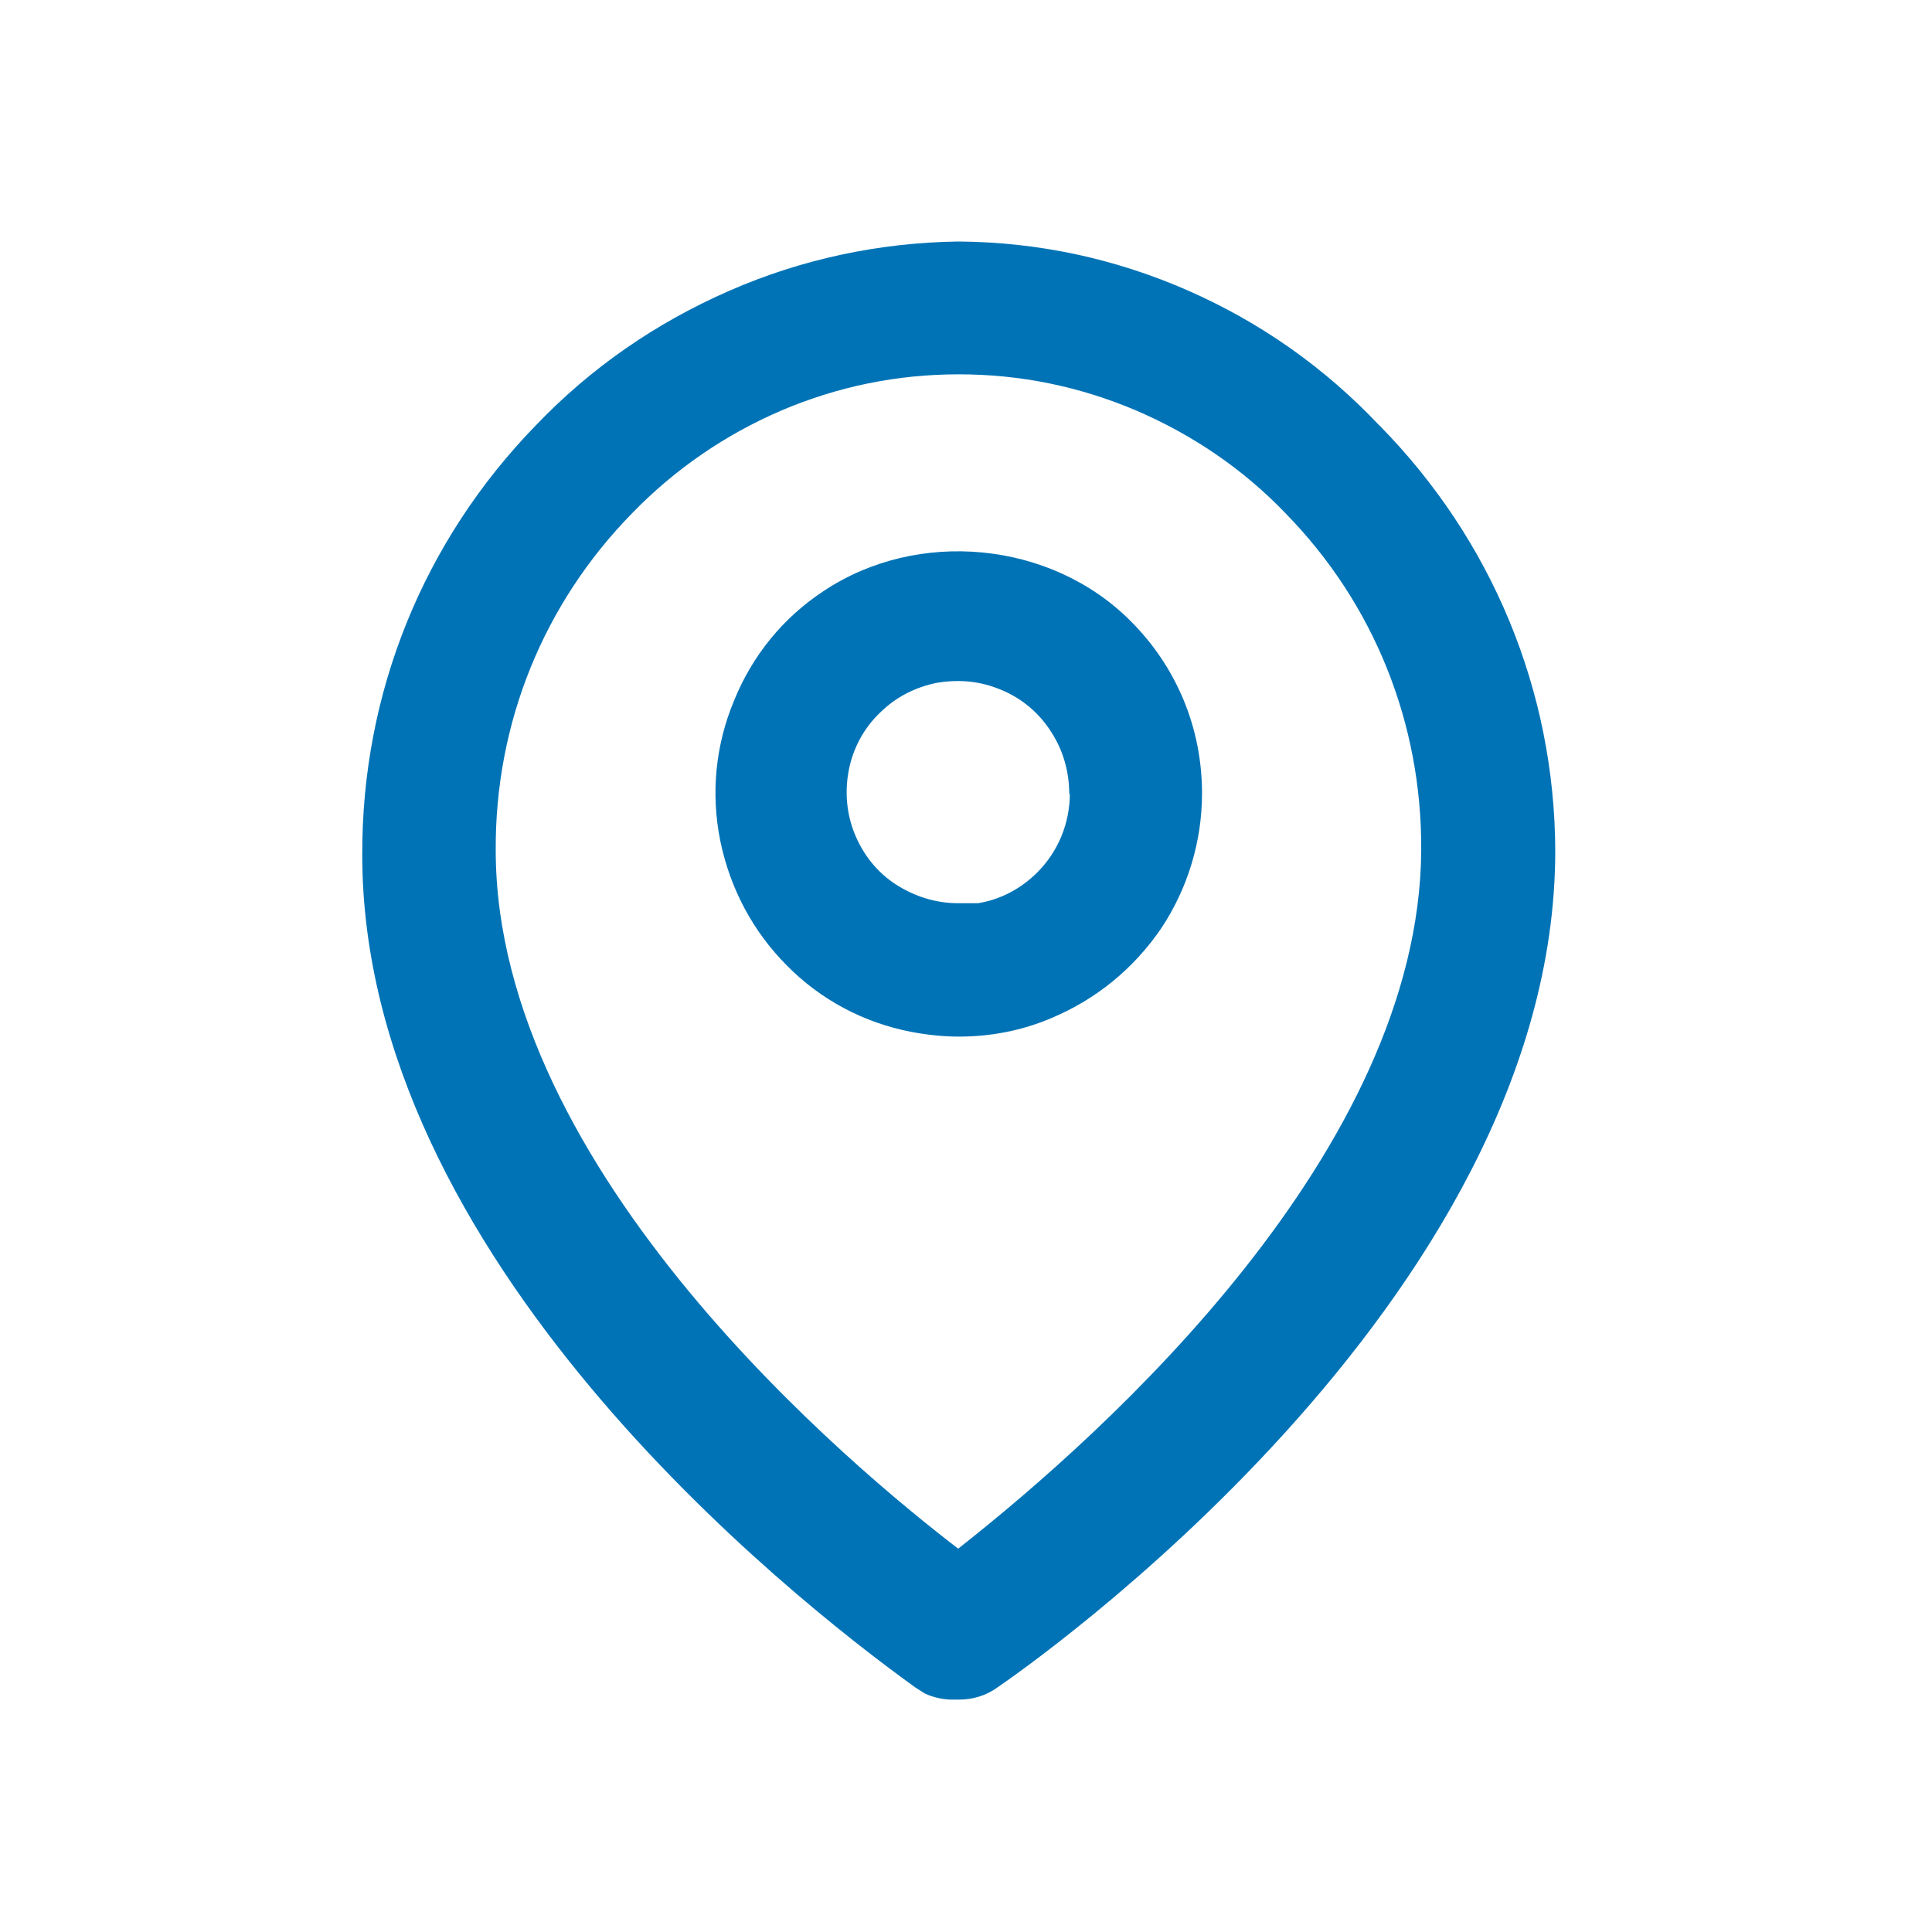<svg width="24" height="24" viewBox="0 0 24 24" fill="none" xmlns="http://www.w3.org/2000/svg">
<path d="M17.13 5.28C16.455 4.567 15.66 4.005 14.753 3.607C13.845 3.21 12.893 3.007 11.903 3C10.92 3.015 9.96 3.217 9.053 3.615C8.145 4.013 7.343 4.567 6.66 5.28C5.258 6.72 4.493 8.61 4.5 10.62C4.5 15.615 9.758 19.8 11.37 20.962L11.49 21.038C11.603 21.09 11.723 21.113 11.828 21.113C11.858 21.113 11.888 21.113 11.918 21.113C12.09 21.113 12.255 21.06 12.39 20.962C12.675 20.767 19.32 16.185 19.32 10.568C19.313 8.58 18.533 6.705 17.138 5.287L17.13 5.28ZM17.655 10.56C17.633 14.287 13.755 17.782 11.903 19.238C10.62 18.255 6.158 14.565 6.158 10.56C6.15 8.985 6.75 7.5 7.853 6.375C8.385 5.827 9.008 5.4 9.705 5.1C10.41 4.8 11.145 4.65 11.91 4.65C12.675 4.65 13.41 4.8 14.115 5.1C14.813 5.4 15.443 5.827 15.968 6.375C17.07 7.5 17.663 8.985 17.655 10.56Z" fill="#0073B6"/>
<path d="M10.23 7.343C9.728 7.673 9.345 8.145 9.12 8.7C8.888 9.255 8.828 9.855 8.948 10.447C9.068 11.033 9.353 11.572 9.773 11.992C10.193 12.42 10.732 12.705 11.318 12.818C11.512 12.855 11.715 12.877 11.91 12.877C12.307 12.877 12.698 12.803 13.065 12.645C13.62 12.412 14.085 12.03 14.423 11.535C14.753 11.04 14.932 10.455 14.932 9.855C14.932 9.045 14.617 8.287 14.048 7.718C13.058 6.72 11.4 6.562 10.23 7.343ZM13.29 9.855C13.29 10.223 13.148 10.575 12.885 10.838C12.683 11.04 12.428 11.175 12.15 11.22H11.902C11.625 11.22 11.363 11.137 11.13 10.988C10.898 10.838 10.725 10.62 10.62 10.365C10.515 10.11 10.492 9.832 10.545 9.562C10.598 9.293 10.732 9.045 10.928 8.857C11.123 8.662 11.37 8.535 11.64 8.482C11.73 8.467 11.812 8.46 11.902 8.46C12.09 8.46 12.27 8.498 12.443 8.572C12.697 8.678 12.908 8.857 13.057 9.09C13.207 9.322 13.283 9.585 13.283 9.87L13.29 9.855Z" fill="#0073B6"/>
</svg>
